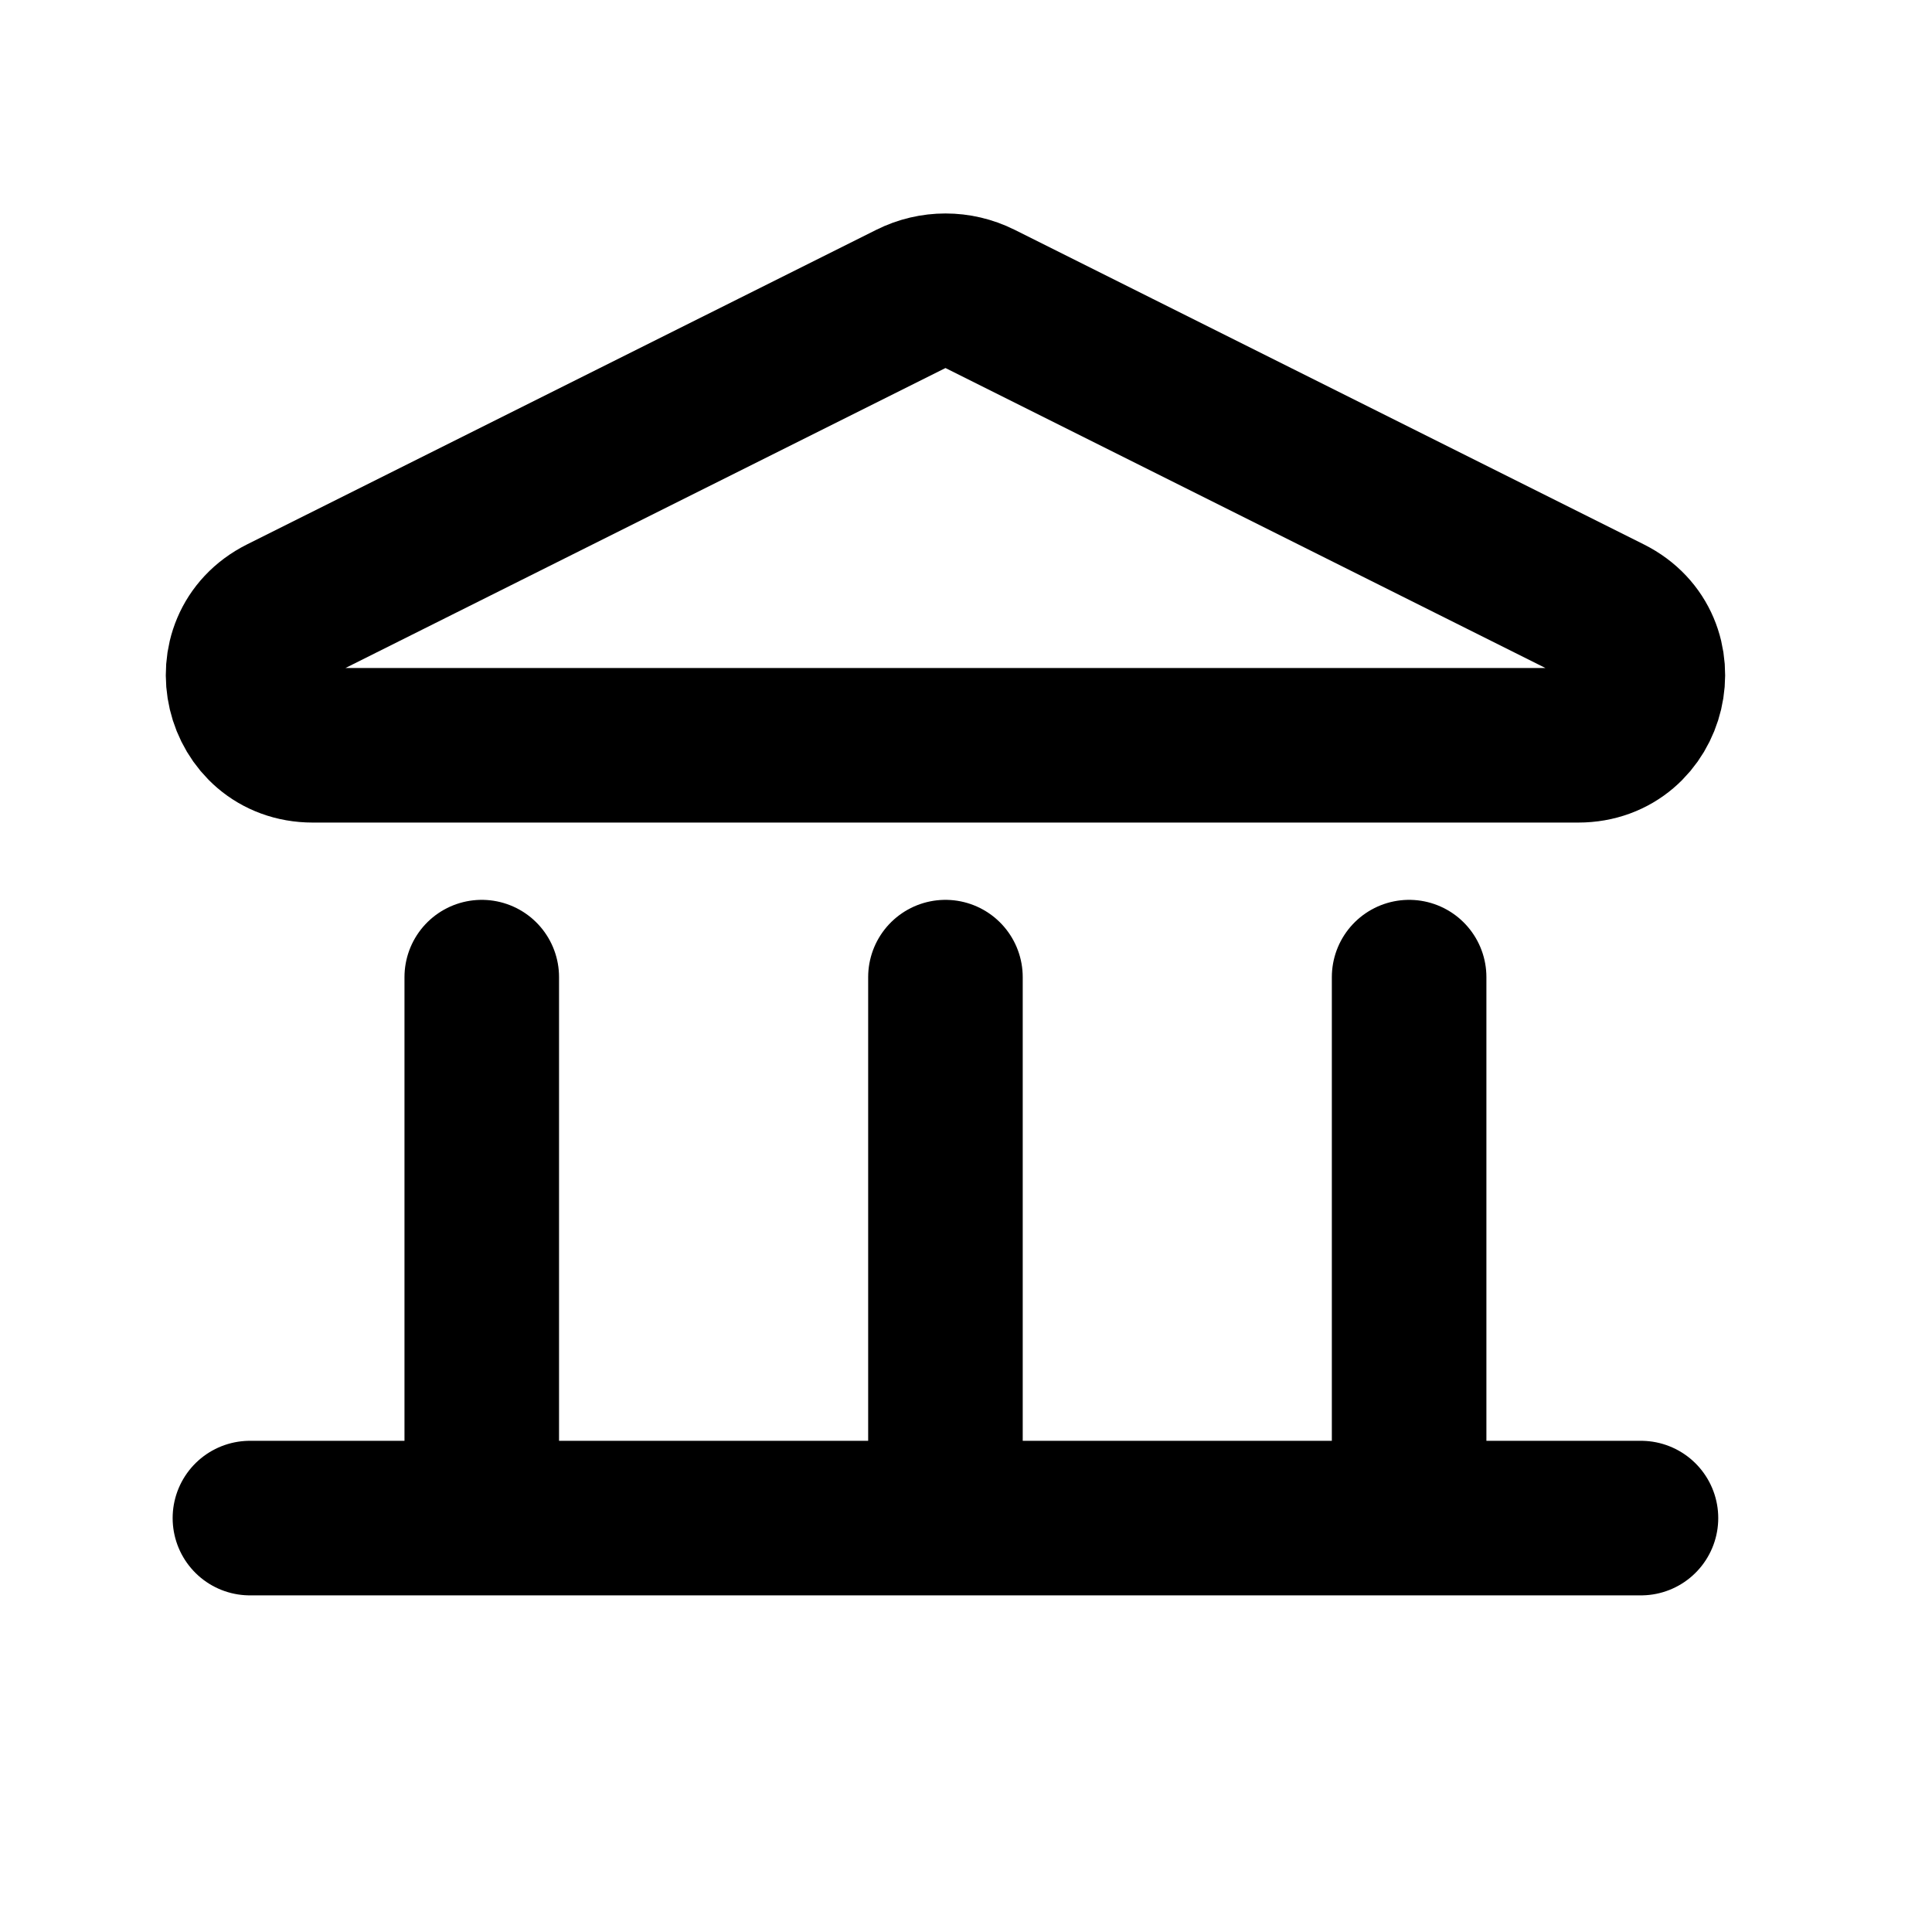 <?xml version="1.0" encoding="utf-8"?>
<svg xmlns="http://www.w3.org/2000/svg" fill="none" height="25" viewBox="0 0 25 25" width="25">
<path d="M3.234 19.644H21.234M12.234 12.644V19.644M18.234 12.644V19.644M6.234 12.644V19.644M12.682 3.868L20.824 7.939C21.674 8.364 21.372 9.644 20.422 9.644H4.047C3.097 9.644 2.795 8.364 3.644 7.939L11.787 3.868C12.069 3.727 12.4 3.727 12.682 3.868Z" stroke="black" stroke-linecap="round" stroke-linejoin="round" stroke-width="2"/>
</svg>